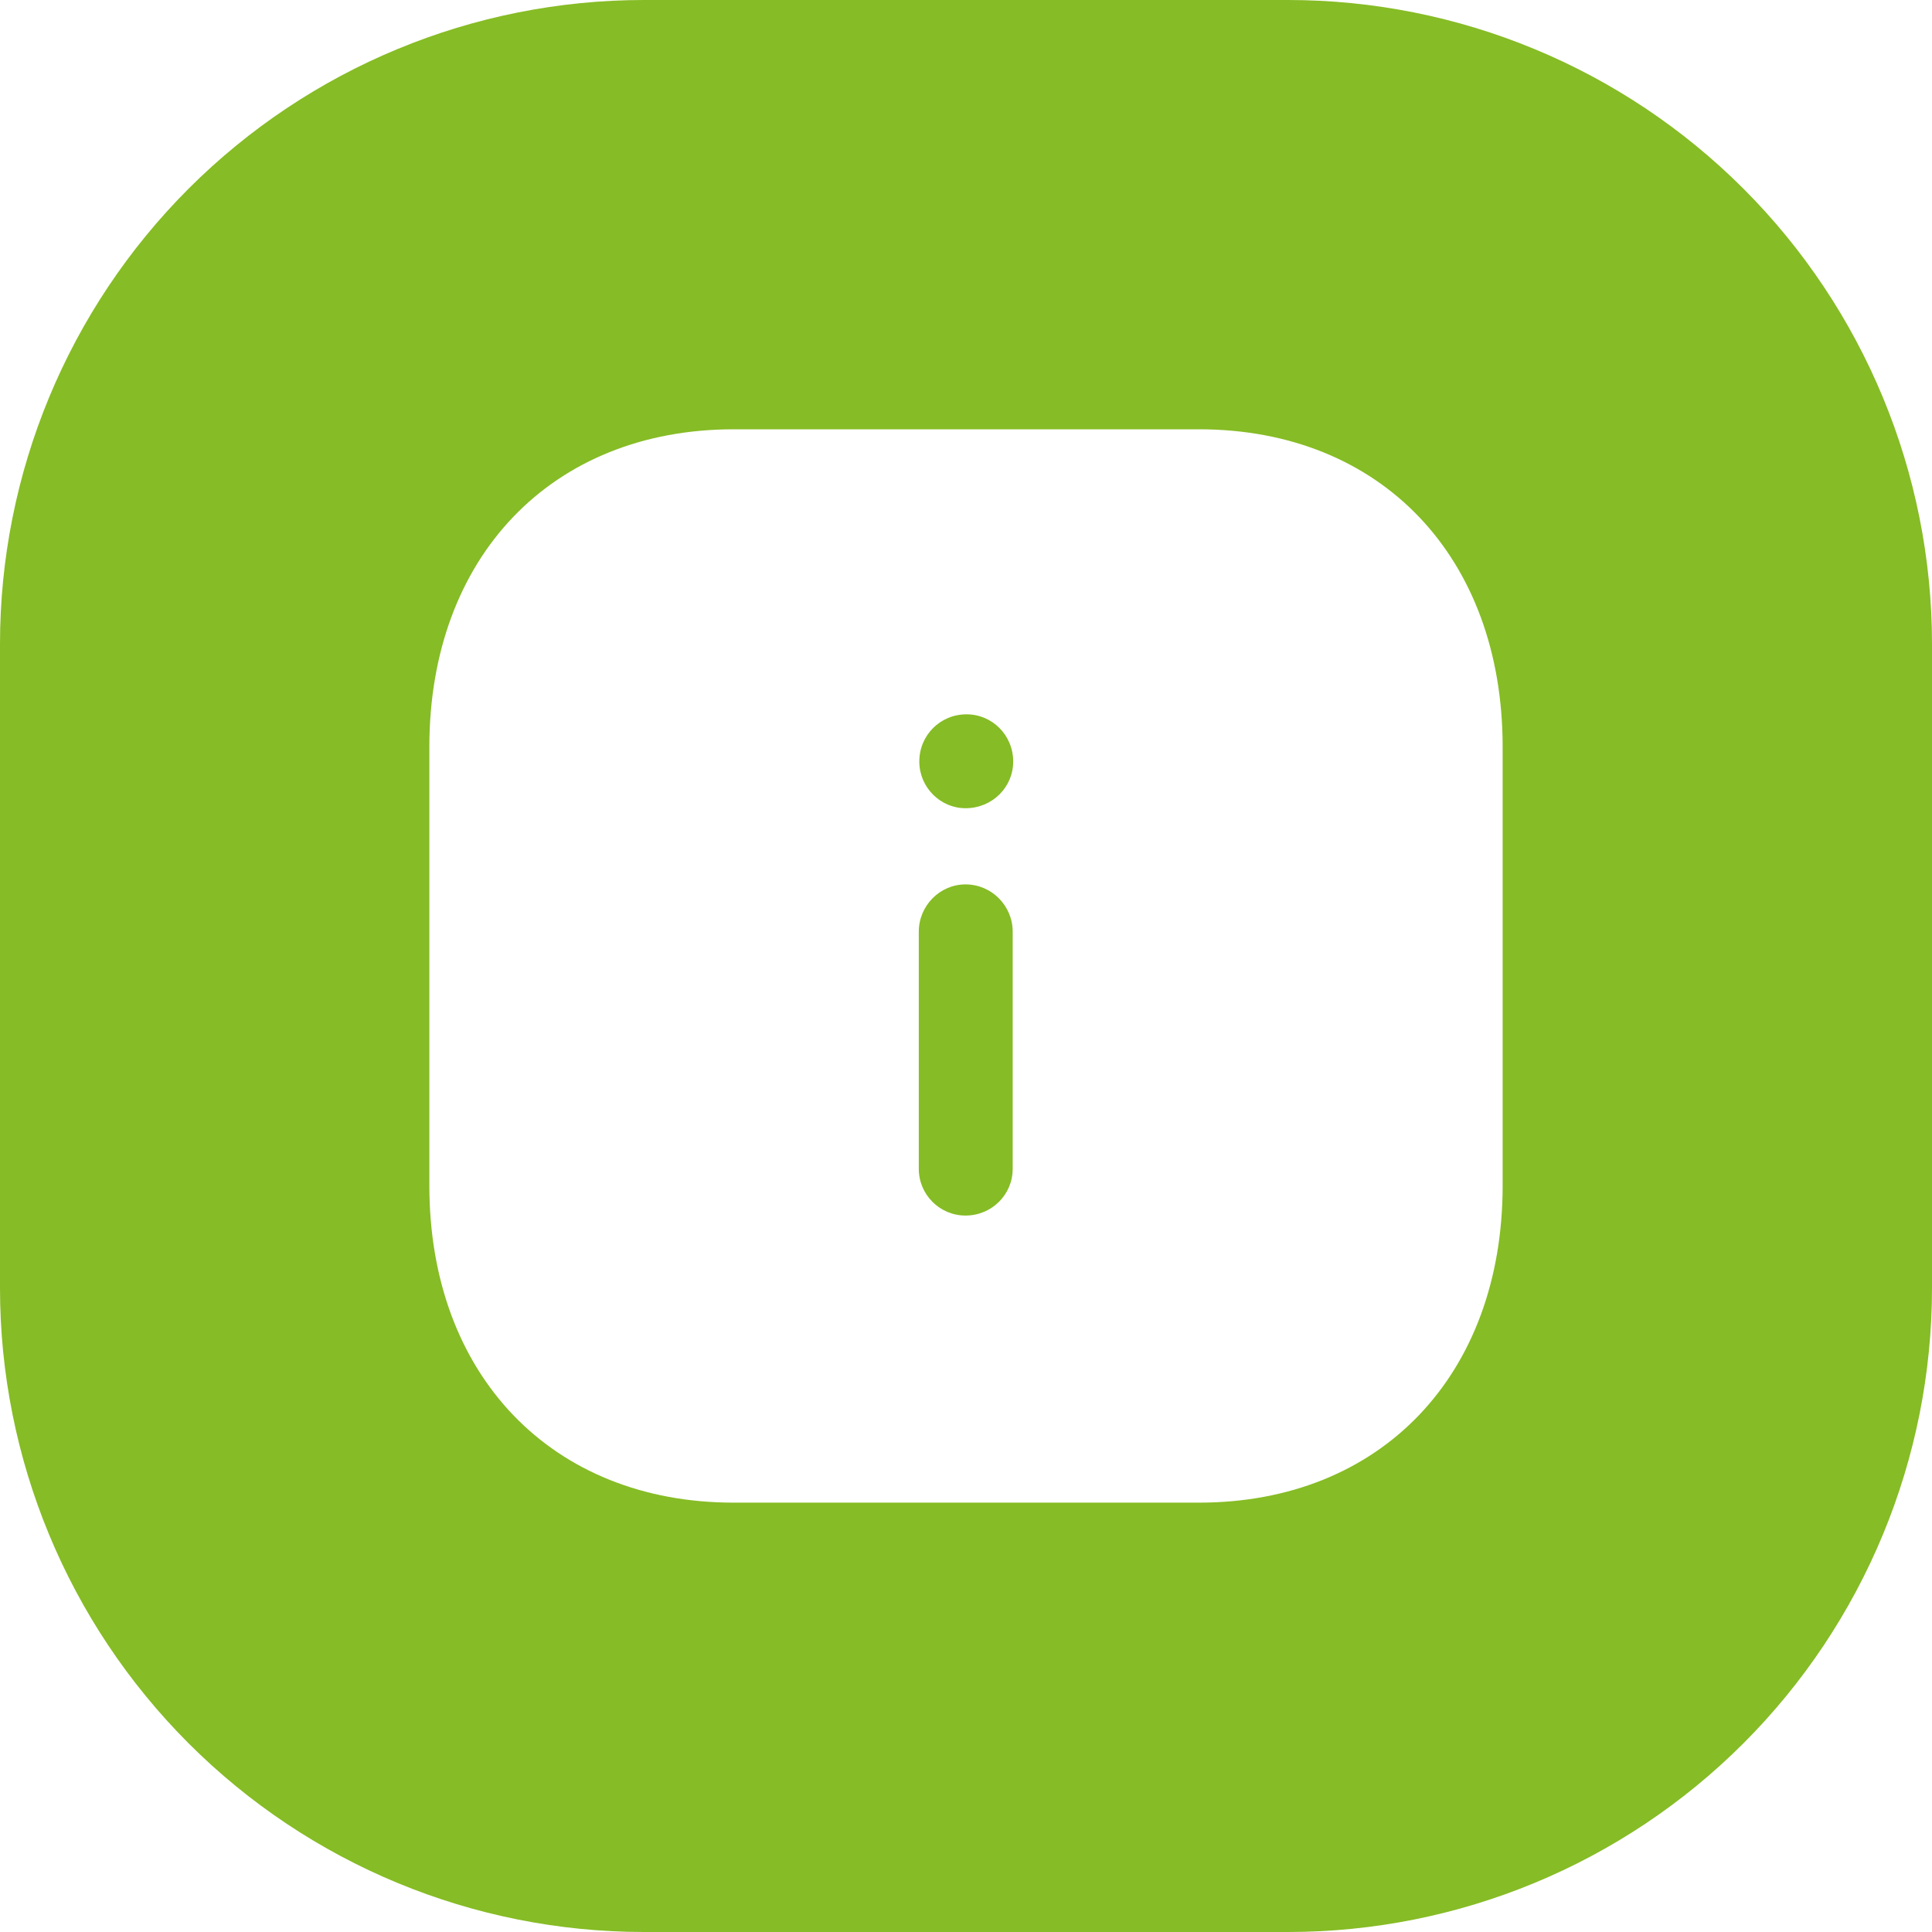 <svg width="30" height="30" viewBox="0 0 30 30" fill="none" xmlns="http://www.w3.org/2000/svg">
<path fill-rule="evenodd" clip-rule="evenodd" d="M10 30H20C22.652 30 25.196 28.946 27.071 27.071C28.946 25.196 30 22.652 30 20V10C30 7.348 28.946 4.804 27.071 2.929C25.196 1.054 22.652 0 20 0H10C7.348 0 4.804 1.054 2.929 2.929C1.054 4.804 0 7.348 0 10V20C0 22.652 1.054 25.196 2.929 27.071C4.804 28.946 7.348 30 10 30ZM18.617 6.666H11.392C8.567 6.666 6.667 8.649 6.667 11.599V18.409C6.667 21.35 8.567 23.333 11.392 23.333H18.617C21.442 23.333 23.333 21.35 23.333 18.409V11.599C23.333 8.649 21.442 6.666 18.617 6.666ZM14.275 11.825C14.275 12.224 14.6 12.55 14.992 12.55C15.408 12.55 15.733 12.224 15.733 11.825C15.733 11.417 15.408 11.092 15.008 11.092C14.6 11.092 14.275 11.417 14.275 11.825ZM14.992 18.875C15.4 18.875 15.725 18.55 15.725 18.15V14.467C15.725 14.066 15.4 13.733 14.992 13.733C14.592 13.733 14.267 14.066 14.267 14.467V18.15C14.267 18.55 14.592 18.875 14.992 18.875Z" fill="#86BC25"/>
</svg>
